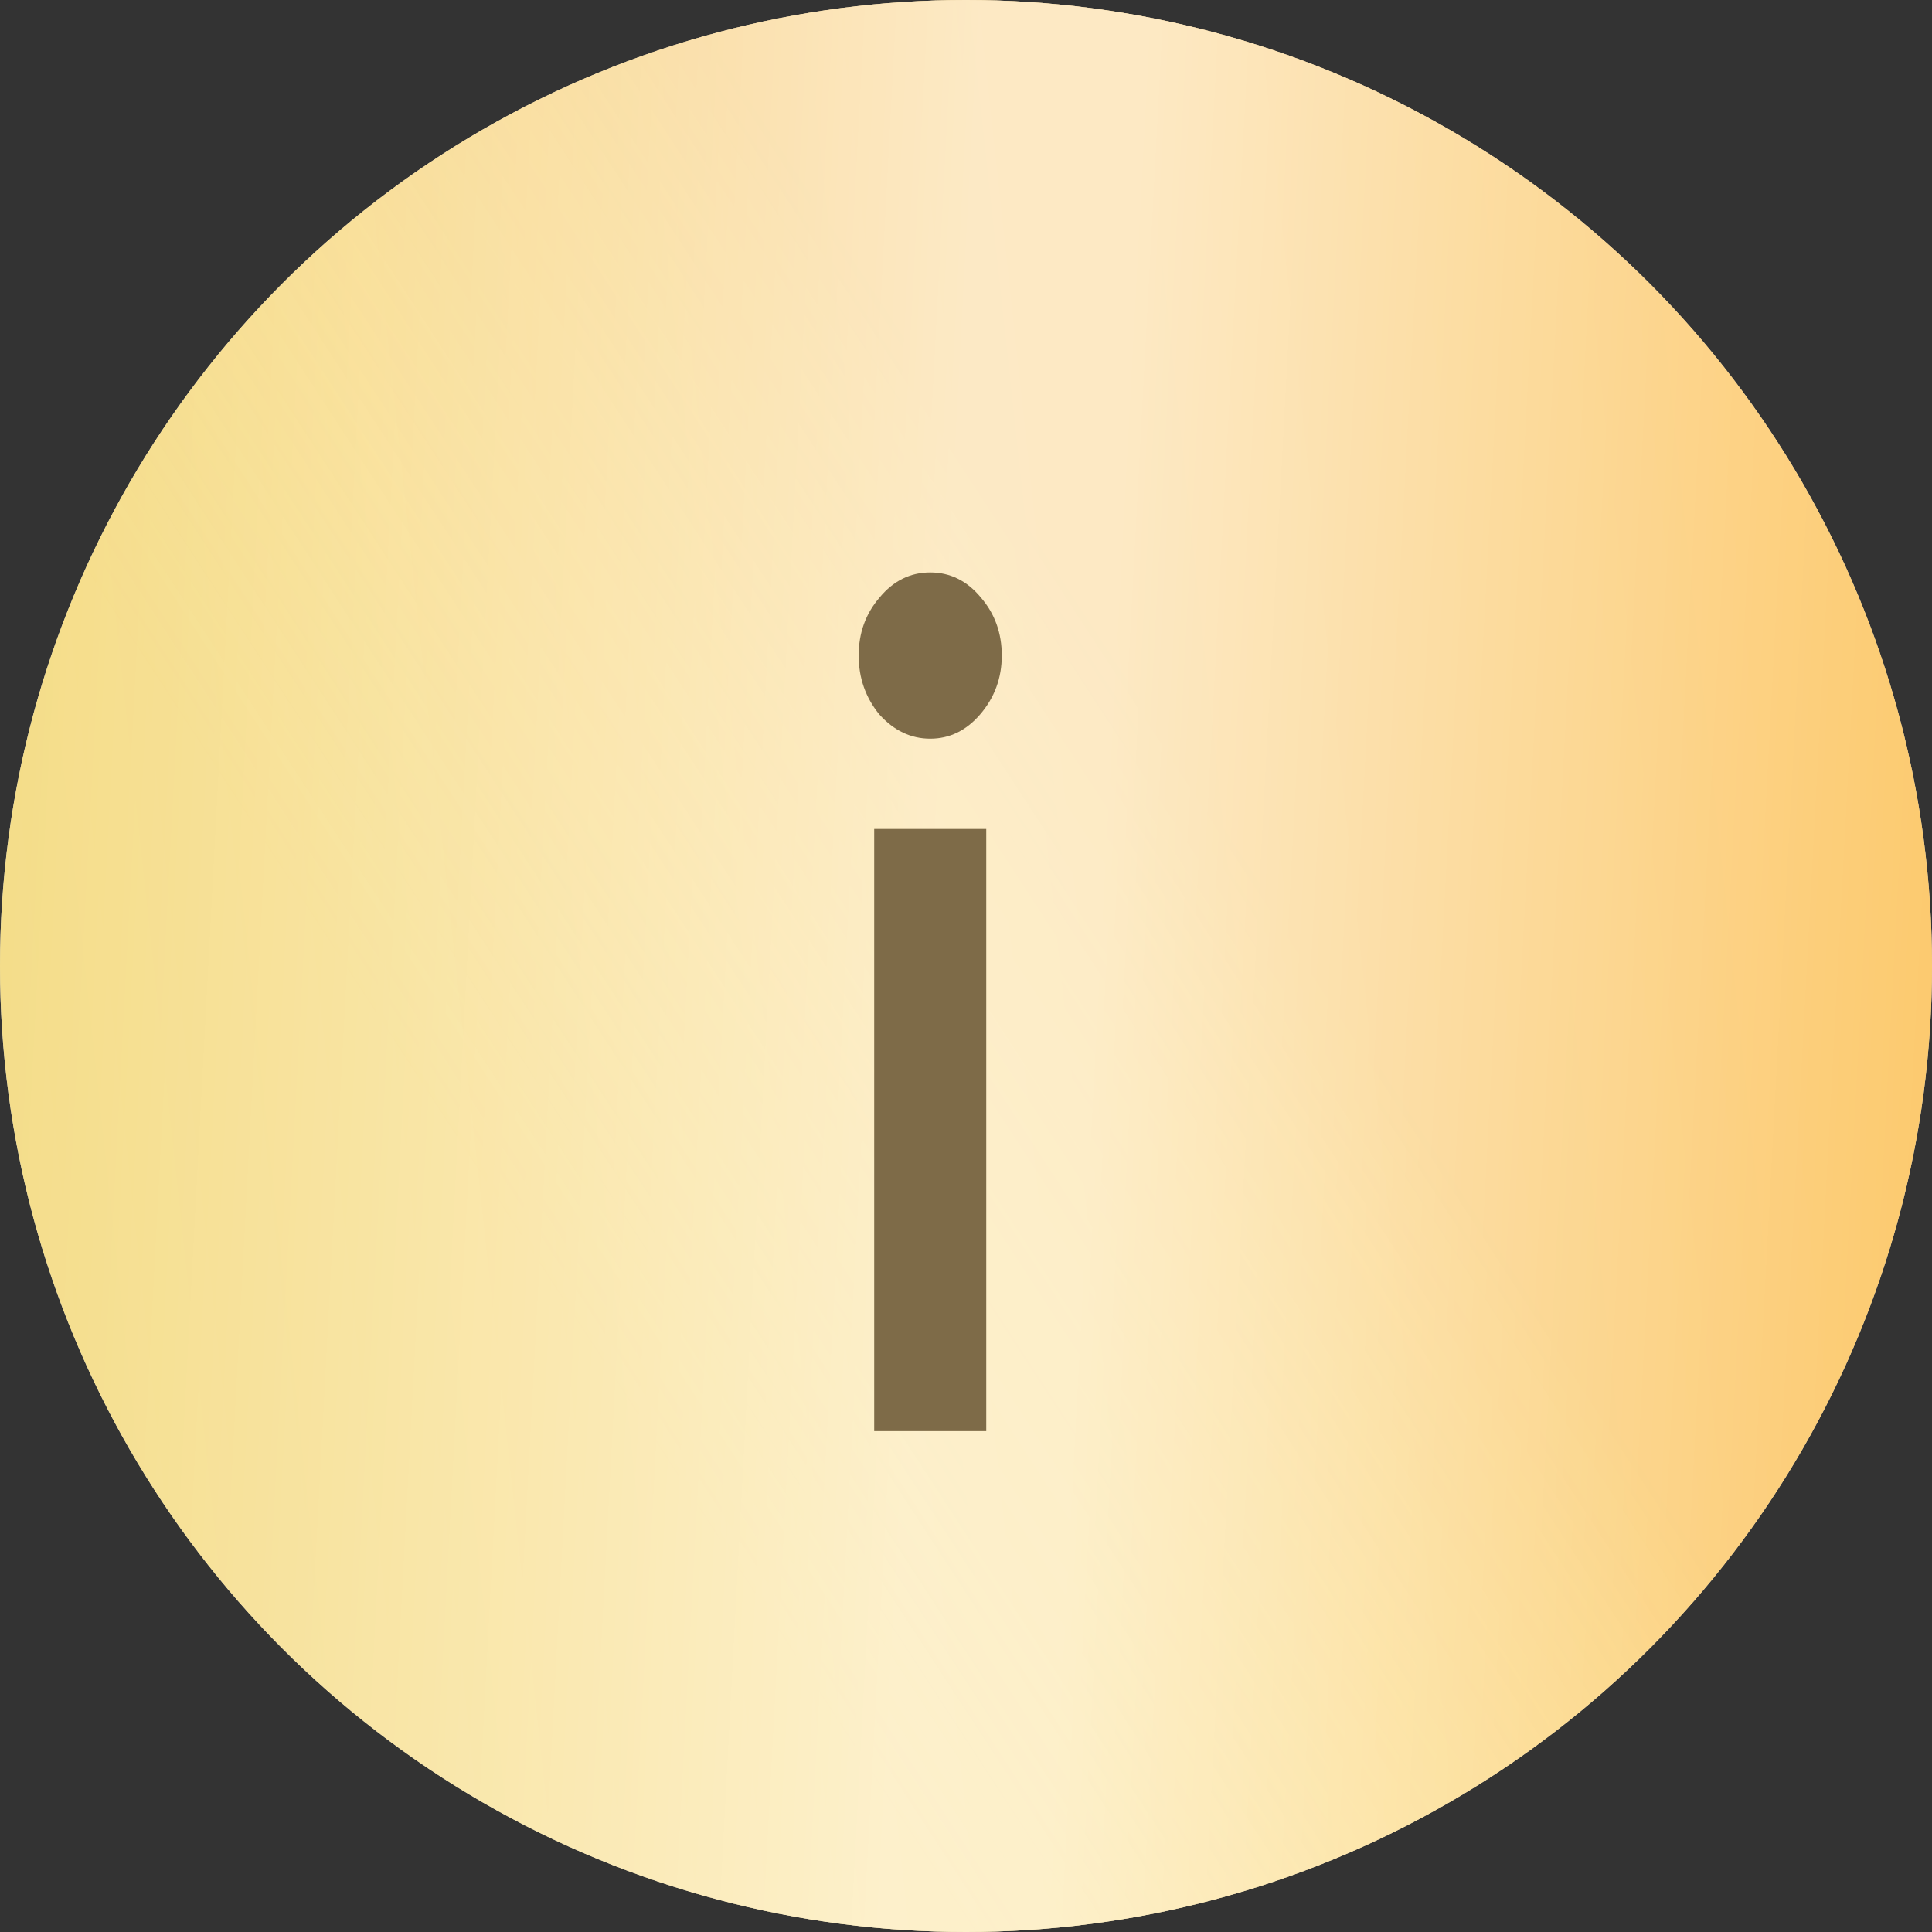 <?xml version="1.0" encoding="UTF-8"?> <svg xmlns="http://www.w3.org/2000/svg" width="27" height="27" viewBox="0 0 27 27" fill="none"><rect x="0" y="0" width="27" height="27" fill="#333333" stroke="none"/> <circle cx="13.5" cy="13.5" r="13.5" fill="#C4C4C4"></circle> <circle cx="13.5" cy="13.5" r="13.5" fill="url(#paint0_linear_207_30)"></circle> <circle cx="13.5" cy="13.5" r="13.5" fill="url(#paint1_linear_207_30)" fill-opacity="0.2"></circle> <circle cx="13.5" cy="13.5" r="13.5" fill="url(#paint2_linear_207_30)" fill-opacity="0.6"></circle> <path d="M13.696 9.986C13.502 10.21 13.271 10.323 13 10.323C12.729 10.323 12.493 10.21 12.29 9.986C12.097 9.75 12 9.475 12 9.161C12 8.847 12.097 8.578 12.29 8.353C12.483 8.118 12.72 8 13 8C13.28 8 13.517 8.118 13.71 8.353C13.903 8.578 14 8.847 14 9.161C14 9.475 13.899 9.75 13.696 9.986ZM12.217 20V11.585H13.783V20H12.217Z" fill="#7E6B48"></path> <defs> <linearGradient id="paint0_linear_207_30" x1="22.689" y1="-11.276" x2="-3.296" y2="-8.459" gradientUnits="userSpaceOnUse"> <stop stop-color="#FFD66D"></stop> <stop offset="0.964" stop-color="#F4DC87"></stop> </linearGradient> <linearGradient id="paint1_linear_207_30" x1="16.096" y1="9.983" x2="6.488" y2="16.25" gradientUnits="userSpaceOnUse"> <stop stop-color="#EE893F"></stop> <stop offset="1" stop-color="#FFE1A3" stop-opacity="0"></stop> </linearGradient> <linearGradient id="paint2_linear_207_30" x1="27.969" y1="25.233" x2="-1.029" y2="23.693" gradientUnits="userSpaceOnUse"> <stop stop-color="white" stop-opacity="0"></stop> <stop offset="0.456" stop-color="white"></stop> <stop offset="0.536" stop-color="white"></stop> <stop offset="1" stop-color="white" stop-opacity="0"></stop> </linearGradient> </defs> </svg> 